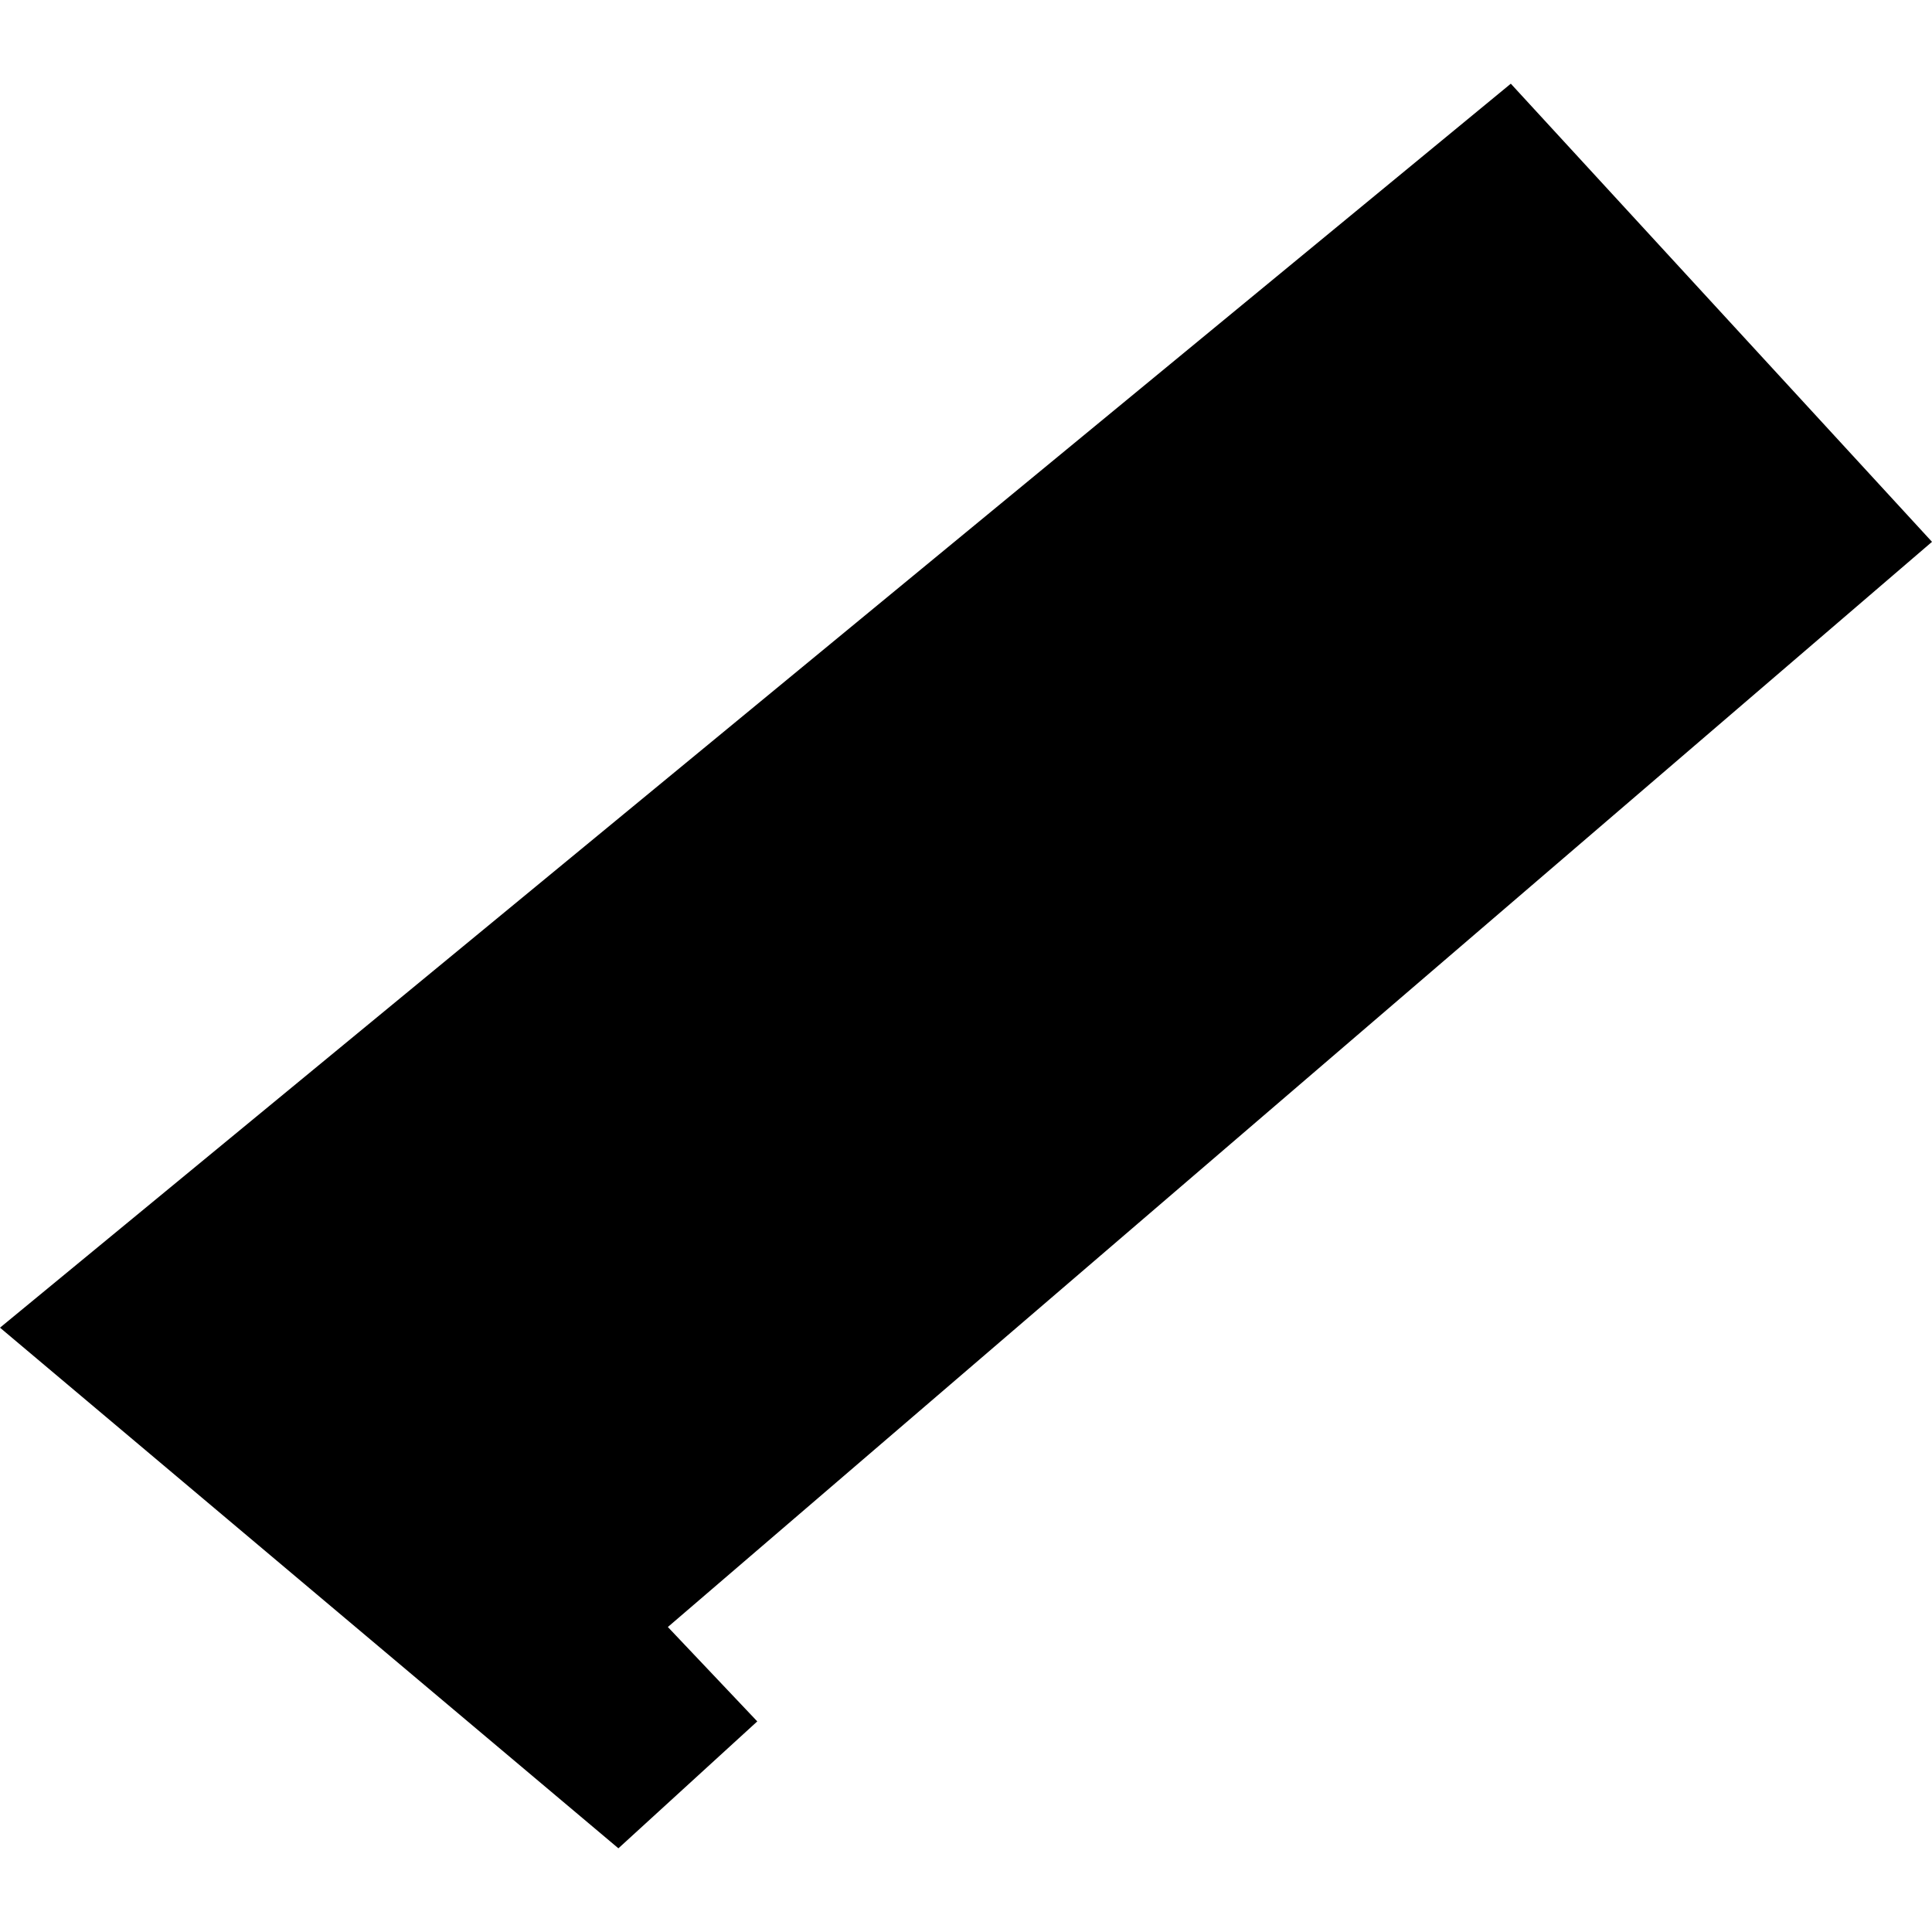 <?xml version="1.0" encoding="utf-8" standalone="no"?>
<!DOCTYPE svg PUBLIC "-//W3C//DTD SVG 1.1//EN"
  "http://www.w3.org/Graphics/SVG/1.1/DTD/svg11.dtd">
<!-- Created with matplotlib (https://matplotlib.org/) -->
<svg height="288pt" version="1.1" viewBox="0 0 288 288" width="288pt" xmlns="http://www.w3.org/2000/svg" xmlns:xlink="http://www.w3.org/1999/xlink">
 <defs>
  <style type="text/css">
*{stroke-linecap:butt;stroke-linejoin:round;}
  </style>
 </defs>
 <g id="figure_1">
  <g id="patch_1">
   <path d="M 0 288 
L 288 288 
L 288 0 
L 0 0 
z
" style="fill:none;opacity:0;"/>
  </g>
  <g id="axes_1">
   <g id="PatchCollection_1">
    <path clip-path="url(#p56bf7d415c)" d="M 225.214 12.476 
L 288 80.77 
L 99.556 242.535 
L 112.885 256.606 
L 92.184 275.524 
L 0 197.914 
L 225.214 12.476 
"/>
   </g>
  </g>
 </g>
 <defs>
  <clipPath id="p56bf7d415c">
   <rect height="263.048" width="288" x="0" y="12.476"/>
  </clipPath>
 </defs>
</svg>

